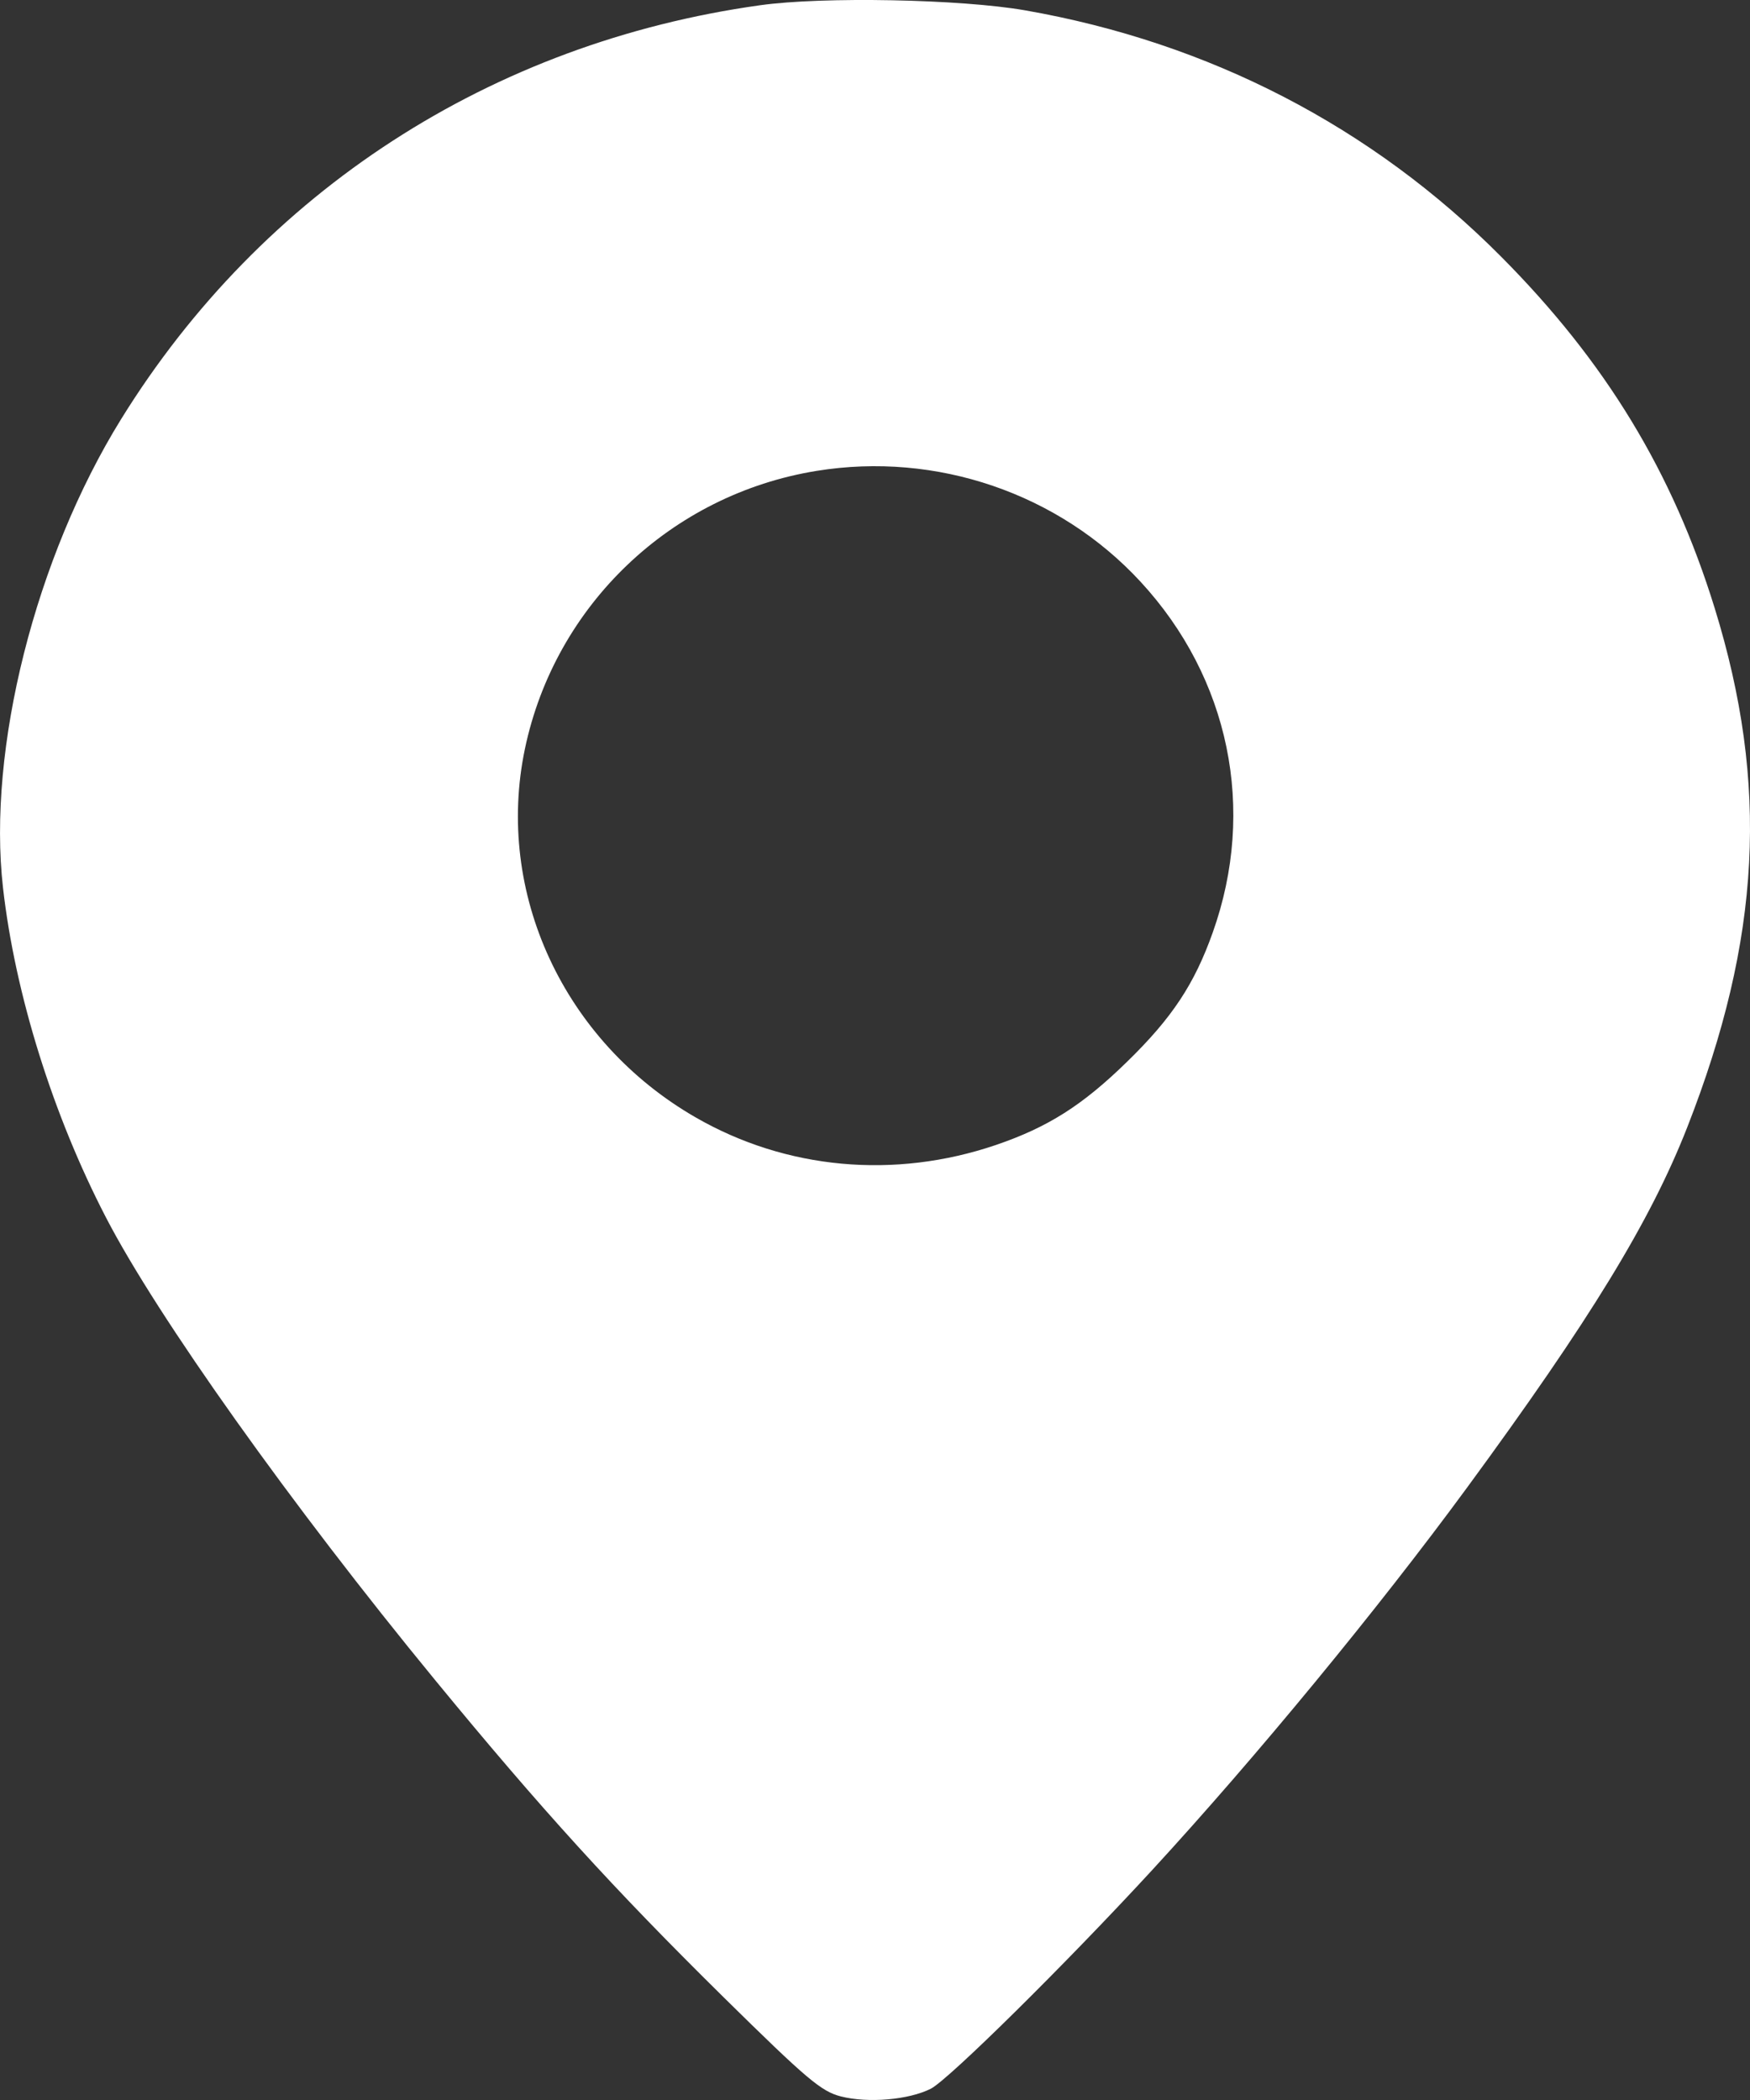 <?xml version="1.0" encoding="UTF-8"?> <svg xmlns="http://www.w3.org/2000/svg" width="25" height="30" viewBox="0 0 25 30" fill="none"><rect x="0" y="0" width="25" height="30" fill="#333333" stroke="none"/><path fill-rule="evenodd" clip-rule="evenodd" d="M10.858 0.075C7.019 0.611 3.745 2.732 1.73 5.988C0.505 7.967 -0.183 10.699 0.043 12.683C0.215 14.199 0.755 15.929 1.514 17.393C2.246 18.808 4.168 21.509 6.215 24C7.732 25.847 8.77 26.987 10.338 28.533C11.526 29.703 11.732 29.878 12.013 29.949C12.402 30.048 12.982 29.998 13.297 29.839C13.549 29.712 15.224 28.057 16.457 26.718C17.942 25.104 19.684 22.988 20.957 21.253C22.717 18.854 23.578 17.445 24.104 16.103C25.158 13.412 25.274 11.205 24.495 8.686C23.894 6.742 22.939 5.17 21.446 3.668C19.602 1.812 17.276 0.608 14.646 0.148C13.727 -0.013 11.755 -0.051 10.858 0.075ZM11.665 6.727C9.587 7.064 7.93 8.643 7.499 10.697C7.068 12.752 8.053 14.878 9.938 15.963C11.229 16.707 12.777 16.849 14.224 16.358C14.97 16.104 15.465 15.79 16.103 15.166C16.744 14.541 17.063 14.059 17.325 13.321C17.951 11.564 17.564 9.686 16.293 8.31C15.127 7.047 13.378 6.449 11.665 6.727Z" fill="white"></path></svg> 